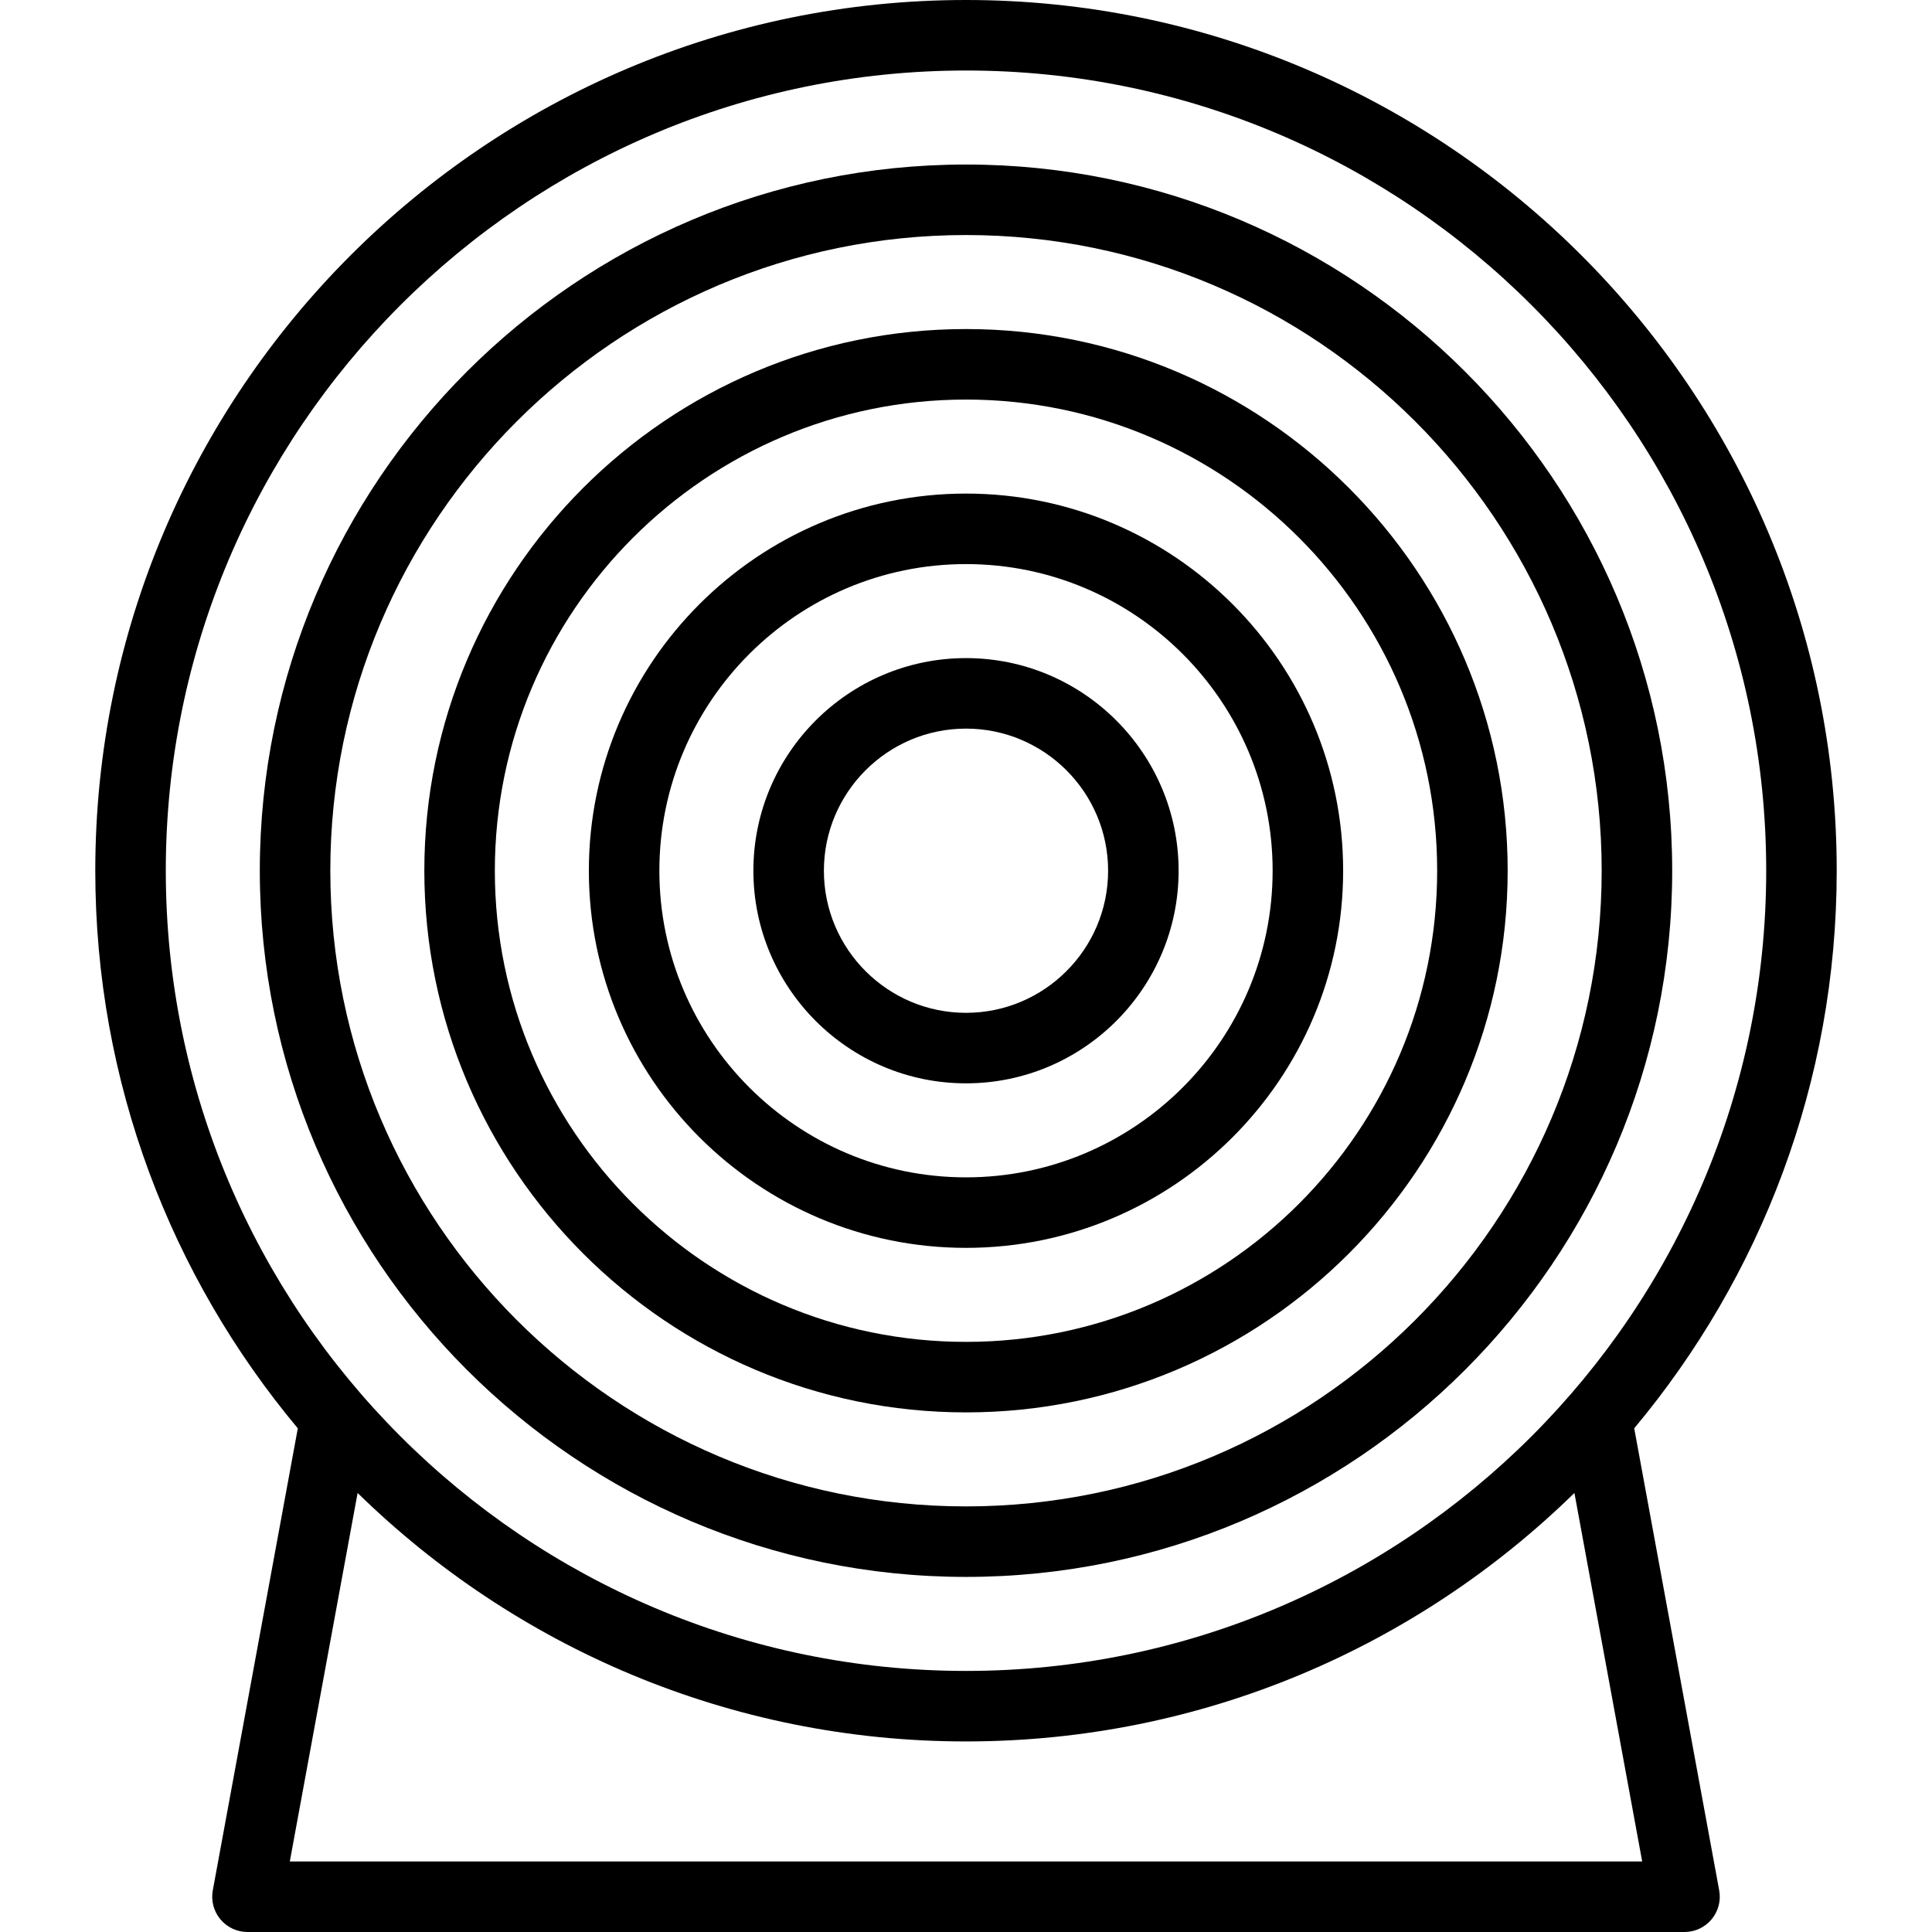 <?xml version="1.0" encoding="iso-8859-1"?>
<!-- Uploaded to: SVG Repo, www.svgrepo.com, Generator: SVG Repo Mixer Tools -->
<svg fill="#000000" height="800px" width="800px" version="1.1" id="Layer_1" xmlns="http://www.w3.org/2000/svg" xmlns:xlink="http://www.w3.org/1999/xlink" 
	 viewBox="0 0 512.001 512.001" xml:space="preserve">
<g>
	<g>
		<path d="M256.001,43.601c-103.195,0-187.149,83.956-187.149,187.149s83.956,187.149,187.149,187.149
			s187.148-83.956,187.148-187.149S359.194,43.601,256.001,43.601z M256.001,399.213c-92.891,0-168.463-75.573-168.463-168.463
			S163.111,62.287,256.001,62.287S424.462,137.86,424.462,230.75S348.892,399.213,256.001,399.213z"/>
	</g>
</g>
<g>
	<g>
		<path d="M256.001,87.202c-79.153,0-143.548,64.395-143.548,143.548s64.395,143.548,143.548,143.548
			c79.152,0,143.547-64.395,143.547-143.548S335.154,87.202,256.001,87.202z M256.001,355.612
			c-68.85,0-124.862-56.012-124.862-124.862s56.014-124.862,124.862-124.862c68.85,0,124.861,56.012,124.861,124.862
			S324.85,355.612,256.001,355.612z"/>
	</g>
</g>
<g>
	<g>
		<path d="M256.001,130.803c-55.112,0-99.947,44.837-99.947,99.947c0,55.11,44.836,99.947,99.947,99.947
			c55.11,0,99.946-44.837,99.946-99.947C355.947,175.64,311.112,130.803,256.001,130.803z M256.001,312.011
			c-44.808,0-81.261-36.454-81.261-81.261c0-44.807,36.454-81.261,81.261-81.261c44.807,0,81.26,36.454,81.26,81.261
			C337.26,275.557,300.806,312.011,256.001,312.011z"/>
	</g>
</g>
<g>
	<g>
		<path d="M256.001,174.404c-31.07,0-56.346,25.277-56.346,56.346s25.277,56.346,56.346,56.346s56.345-25.277,56.345-56.346
			S287.071,174.404,256.001,174.404z M256.001,268.41c-20.767,0-37.66-16.895-37.66-37.66s16.895-37.66,37.66-37.66
			s37.659,16.895,37.659,37.66S276.765,268.41,256.001,268.41z"/>
	</g>
</g>
<g>
	<g>
		<path d="M433.085,378.517c33.482-40.059,53.665-91.597,53.665-147.767C486.751,103.514,383.237,0,256.001,0
			S25.251,103.514,25.251,230.75c0,56.173,20.186,107.714,53.672,147.774L56.393,500.966c-0.502,2.728,0.234,5.539,2.008,7.67
			c1.776,2.131,4.406,3.365,7.18,3.365h380.836c2.774,0,5.404-1.232,7.179-3.363c1.775-2.131,2.513-4.941,2.009-7.669
			L433.085,378.517z M43.937,230.75c0-116.933,95.131-212.064,212.064-212.064c116.932,0,212.063,95.131,212.063,212.064
			s-95.13,212.064-212.063,212.064S43.937,347.683,43.937,230.75z M76.801,493.314l17.97-97.661
			c41.629,40.71,98.544,65.847,161.231,65.847c62.689,0,119.607-25.14,161.236-65.852l17.962,97.666H76.801z"/>
	</g>
</g>
</svg>
